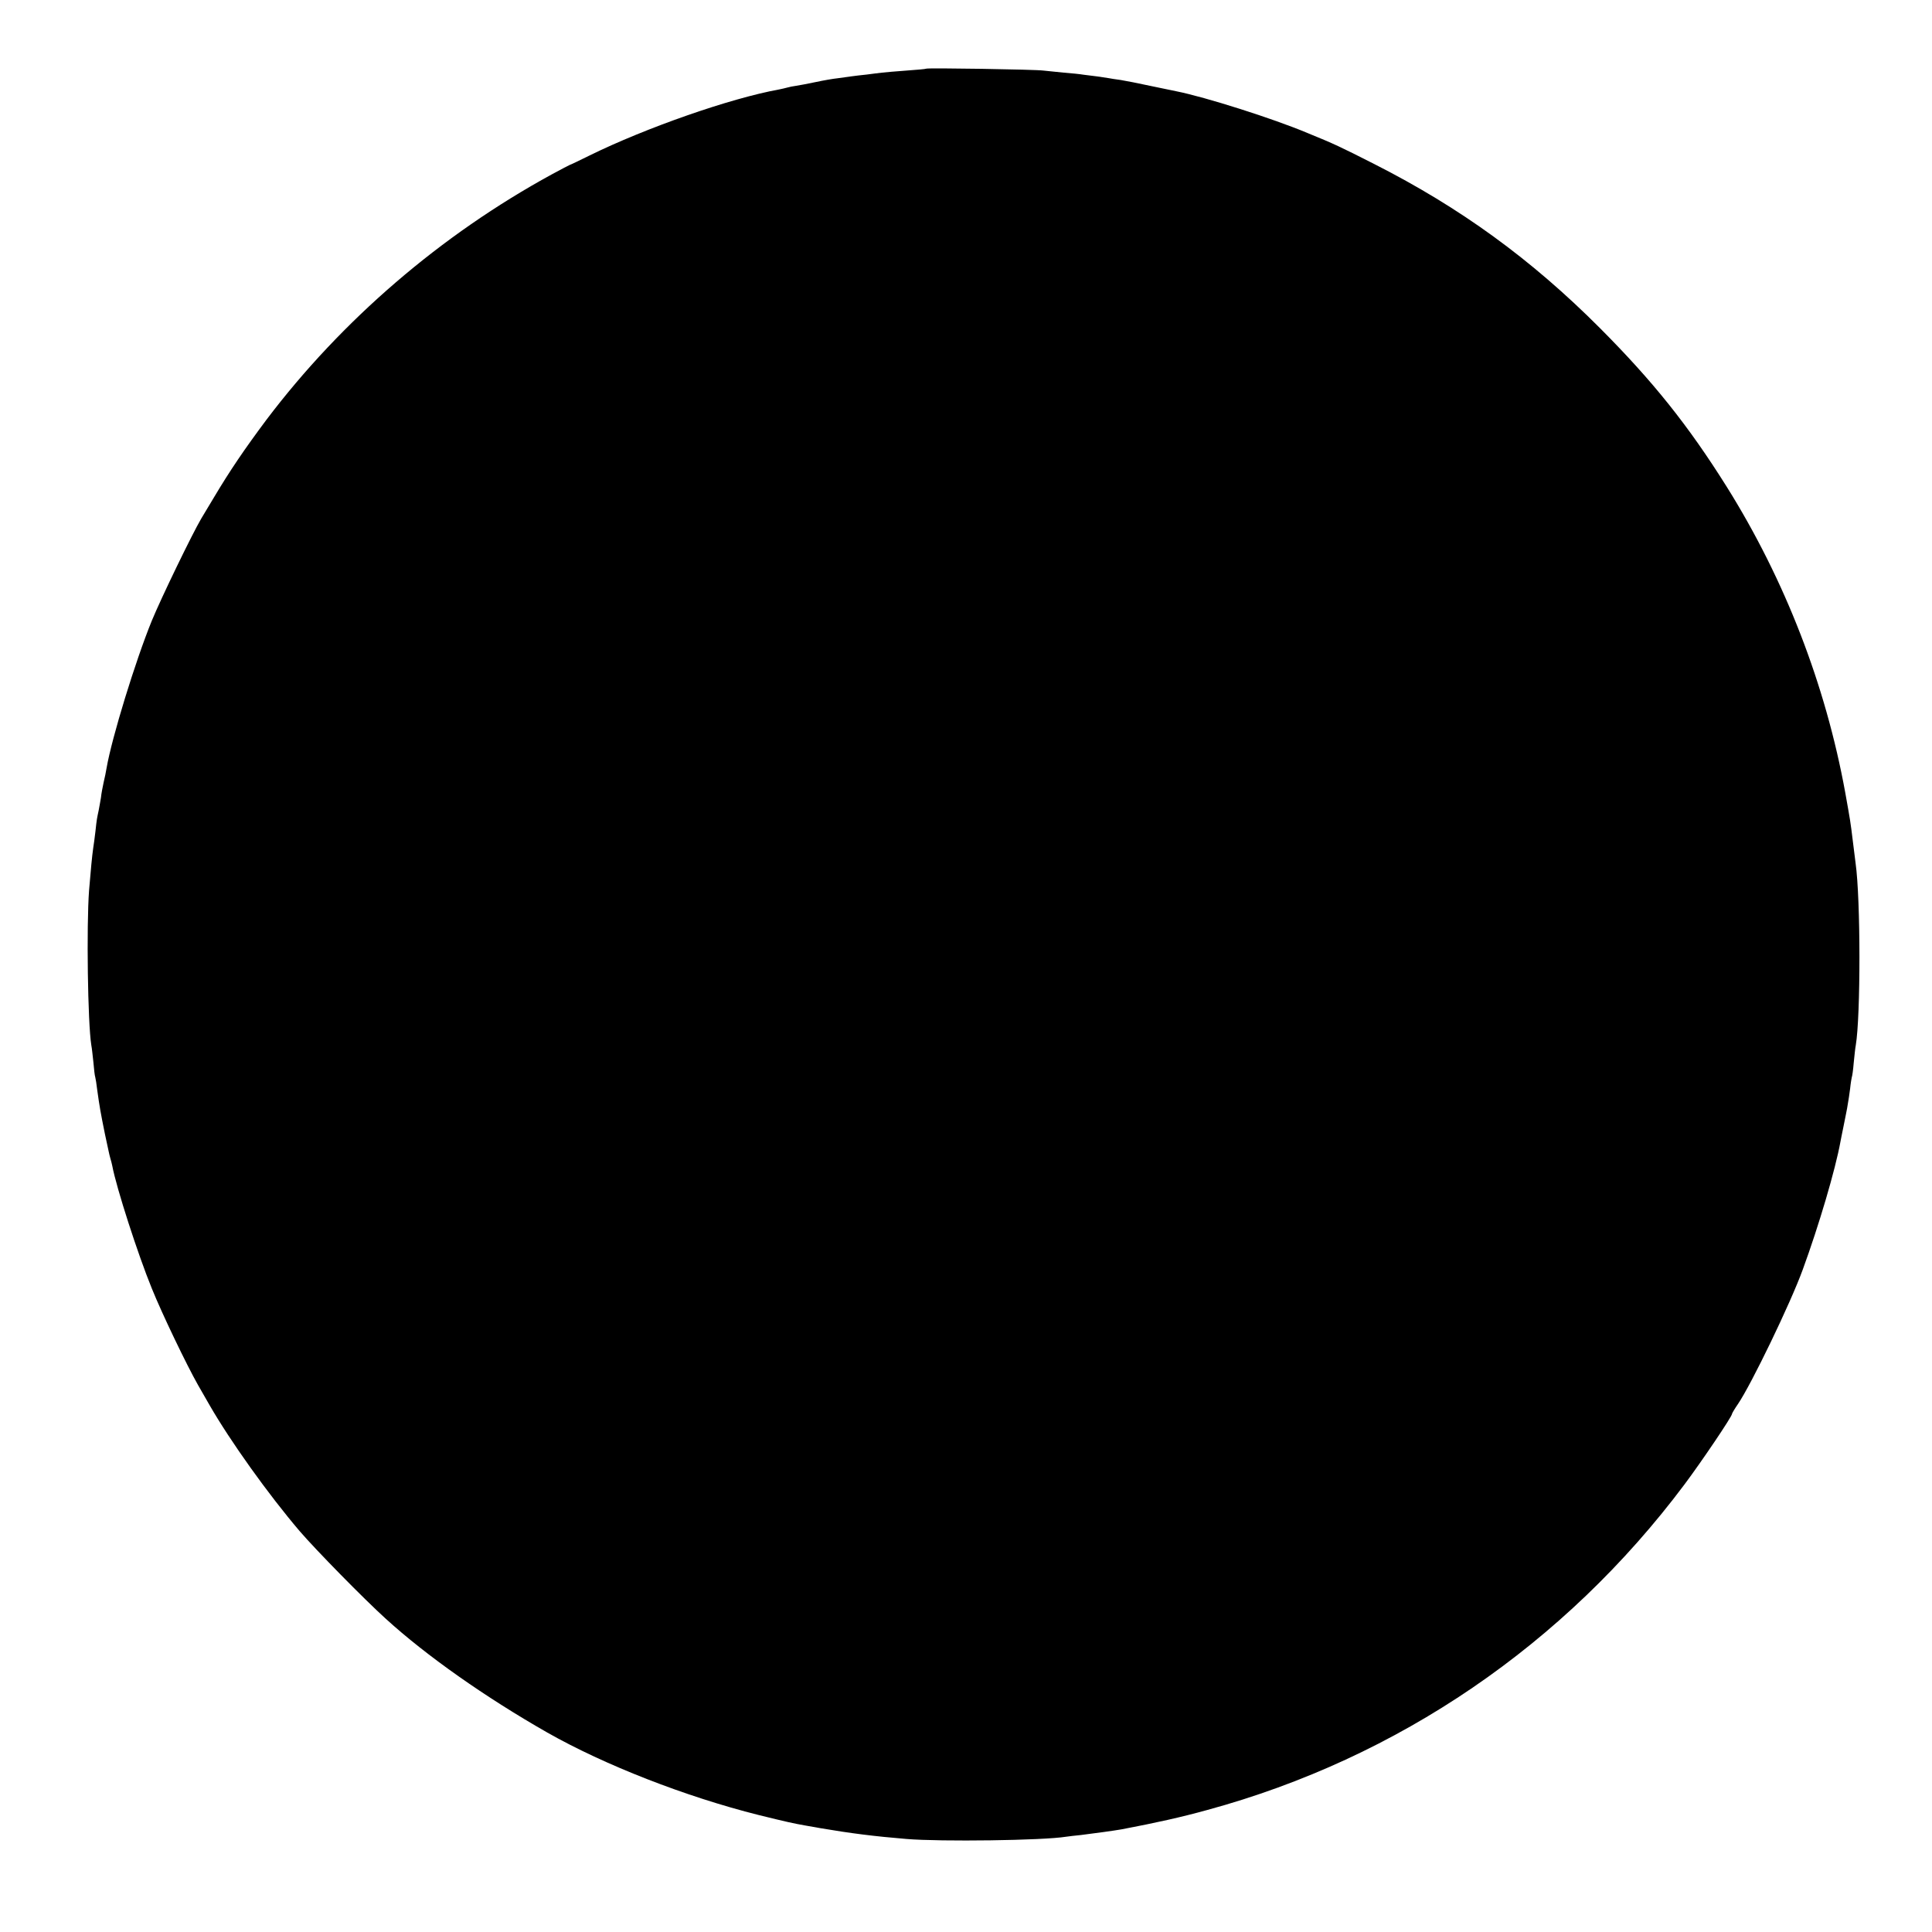 <?xml version="1.0" standalone="no"?>
<!DOCTYPE svg PUBLIC "-//W3C//DTD SVG 20010904//EN"
 "http://www.w3.org/TR/2001/REC-SVG-20010904/DTD/svg10.dtd">
<svg version="1.0" xmlns="http://www.w3.org/2000/svg"
 width="1024pt" height="1024pt" viewBox="0 0 1024 1024"
 preserveAspectRatio="xMidYMid meet">
<g transform="translate(0,1024) scale(0.1,-0.1)"
fill="#000000" stroke="none">
<path d="M4909 9876 c-2 -2 -49 -6 -104 -10 -55 -4 -113 -9 -130 -11 -16 -2
-52 -6 -80 -10 -27 -3 -66 -7 -85 -10 -19 -3 -52 -7 -72 -10 -21 -2 -73 -11
-115 -20 -43 -9 -90 -18 -105 -20 -15 -2 -35 -6 -45 -9 -10 -3 -29 -7 -43 -10
-260 -47 -708 -204 -1005 -350 -55 -27 -102 -50 -105 -50 -3 -1 -45 -23 -95
-50 -588 -321 -1113 -772 -1513 -1301 -115 -154 -194 -270 -279 -413 -21 -35
-51 -85 -66 -110 -48 -81 -213 -422 -262 -541 -87 -213 -212 -620 -240 -781
-3 -19 -10 -54 -16 -78 -5 -23 -12 -59 -14 -80 -3 -20 -9 -50 -12 -67 -9 -43
-10 -44 -17 -110 -4 -33 -9 -73 -12 -90 -6 -42 -13 -115 -22 -225 -14 -188 -7
-702 12 -820 3 -14 7 -54 11 -90 3 -36 7 -72 10 -80 2 -8 7 -37 10 -65 13 -94
18 -121 41 -235 9 -41 18 -83 20 -93 2 -10 6 -27 9 -37 3 -10 8 -28 10 -39 22
-117 136 -470 210 -651 55 -136 184 -404 244 -510 24 -41 52 -90 62 -108 110
-191 310 -471 477 -667 87 -101 339 -358 457 -465 215 -196 528 -416 856 -603
303 -172 733 -340 1120 -437 150 -37 187 -45 244 -55 11 -2 49 -9 85 -15 159
-27 285 -43 455 -57 181 -15 724 -8 846 12 13 2 48 6 78 9 59 7 182 24 215 30
184 35 315 64 456 103 1010 275 1893 877 2528 1725 92 123 252 360 252 374 0
3 14 27 32 53 70 103 278 533 343 712 86 235 173 530 200 679 3 14 9 48 15 75
6 28 12 61 15 75 3 14 7 36 9 50 3 14 8 50 12 80 3 30 8 58 9 61 2 3 7 37 10
75 4 38 8 80 11 94 26 154 26 773 -1 965 -2 17 -9 71 -15 120 -12 99 -13 104
-40 255 -104 570 -319 1126 -628 1620 -204 325 -390 558 -672 841 -364 365
-740 638 -1195 869 -183 93 -213 107 -355 165 -183 77 -543 191 -694 221 -11
2 -72 15 -135 28 -64 14 -136 28 -161 32 -25 3 -54 8 -65 10 -11 2 -38 6 -60
9 -22 3 -54 7 -72 9 -17 3 -64 8 -105 11 -40 4 -89 9 -108 11 -40 6 -616 15
-621 10z"/>
</g>
</svg>
